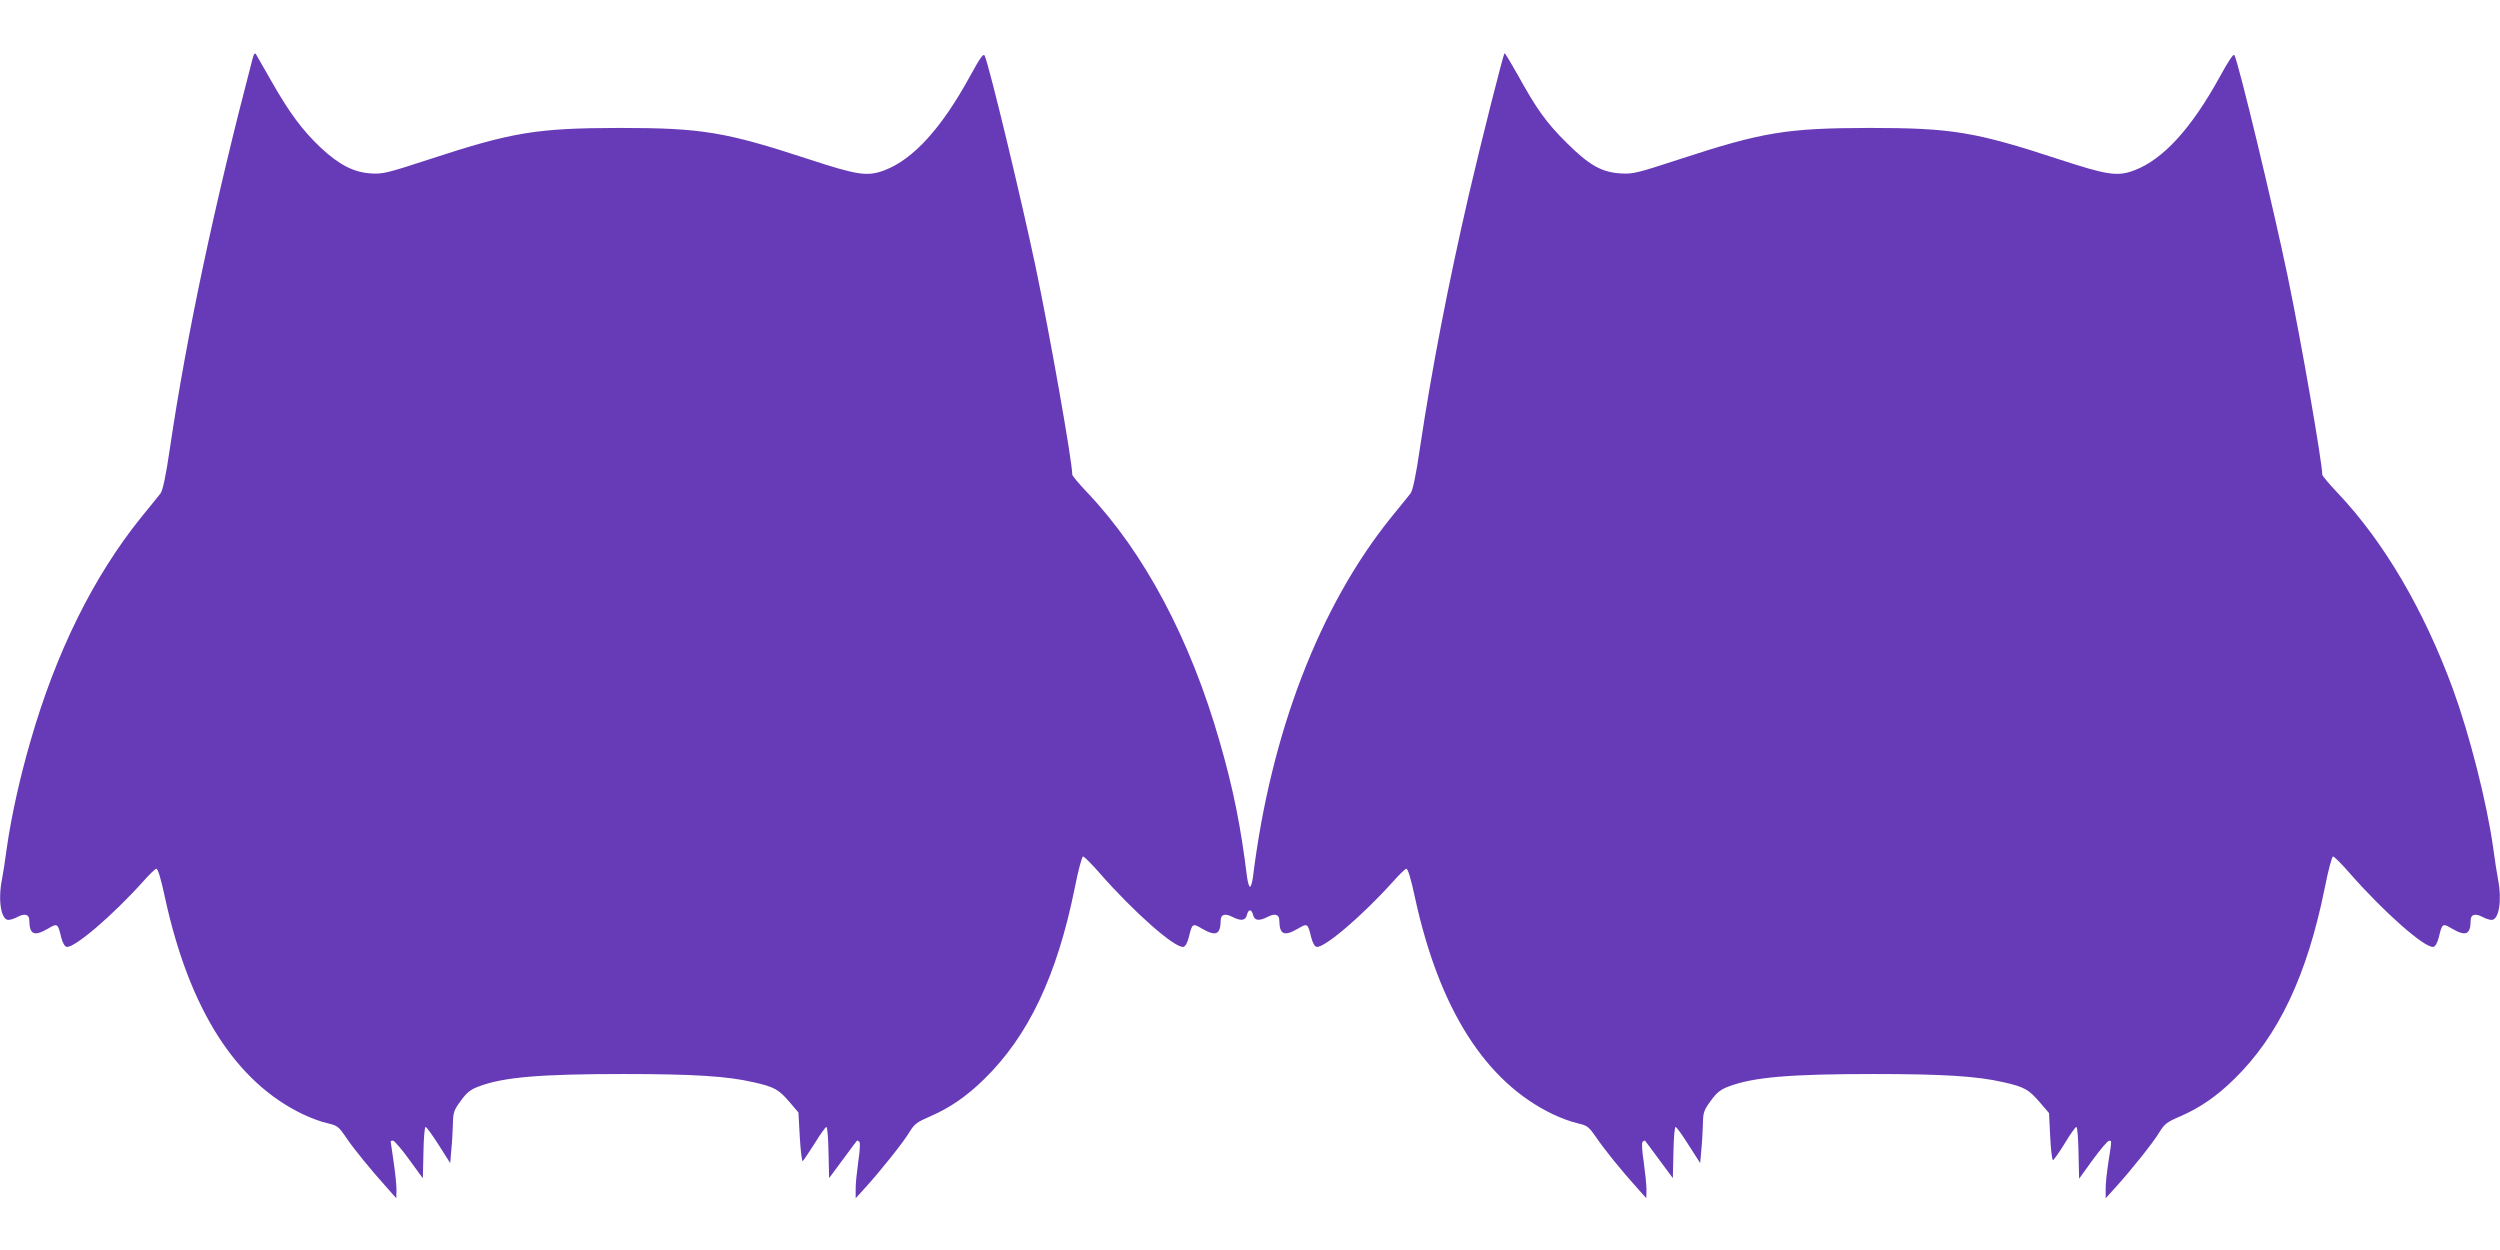 <?xml version="1.0" standalone="no"?>
<!DOCTYPE svg PUBLIC "-//W3C//DTD SVG 20010904//EN"
 "http://www.w3.org/TR/2001/REC-SVG-20010904/DTD/svg10.dtd">
<svg version="1.0" xmlns="http://www.w3.org/2000/svg"
 width="1280pt" height="640pt" viewBox="0 0 1280 640"
 preserveAspectRatio="xMidYMid meet">
<g transform="translate(0,640) scale(0.1,-0.1)"
fill="#673ab7" stroke="none">
<path d="M1292 6095 c-193 -737 -336 -1408 -422 -1990 -21 -144 -37 -217 -48
-231 -9 -12 -53 -66 -97 -120 -245 -303 -438 -692 -569 -1149 -55 -188 -99
-391 -121 -545 -8 -63 -20 -137 -25 -163 -21 -104 -5 -207 33 -207 10 0 32 7
48 16 37 19 59 12 59 -18 1 -73 24 -84 95 -43 49 29 51 28 68 -43 7 -28 18
-48 28 -50 39 -7 234 159 392 335 30 34 61 64 67 65 8 2 24 -50 45 -149 124
-570 361 -943 706 -1108 40 -19 96 -40 126 -46 51 -12 57 -17 95 -73 39 -58
127 -166 217 -266 l40 -45 1 45 c0 25 -7 90 -15 144 -8 55 -15 101 -15 103 0
1 6 3 13 3 6 -1 44 -44 82 -97 l70 -96 3 131 c1 73 6 132 11 132 5 0 35 -42
67 -92 l59 -93 6 70 c4 39 7 98 8 133 1 57 5 68 41 117 31 43 50 57 93 73 125
47 312 63 739 63 359 0 532 -11 666 -42 107 -24 129 -37 184 -101 l46 -54 7
-127 c4 -70 11 -125 15 -122 3 2 30 42 60 89 29 48 57 86 61 86 5 0 10 -59 11
-131 l3 -131 69 93 c38 52 71 96 73 98 2 3 7 0 13 -5 5 -5 3 -46 -6 -104 -7
-52 -14 -115 -13 -140 l0 -45 50 55 c79 87 193 230 225 283 25 42 39 52 106
81 102 44 187 103 276 190 227 221 374 530 465 981 17 88 37 160 42 160 6 0
44 -38 85 -85 174 -199 386 -386 429 -378 10 2 21 22 28 50 17 71 19 72 68 43
71 -41 94 -30 95 43 0 30 22 37 59 18 44 -23 68 -20 75 9 8 32 24 32 32 0 7
-29 31 -32 75 -9 37 19 59 12 59 -18 1 -73 24 -84 95 -43 49 29 51 28 68 -43
7 -28 18 -48 28 -50 39 -7 234 159 392 335 30 34 61 64 67 65 8 2 24 -50 45
-149 124 -570 361 -943 706 -1108 40 -19 96 -40 126 -46 51 -12 57 -17 96 -73
39 -58 129 -170 216 -266 l40 -45 1 45 c0 25 -7 88 -14 140 -9 58 -11 99 -6
104 6 5 11 8 13 5 2 -2 35 -46 73 -98 l69 -93 3 131 c1 72 6 131 11 131 5 0
35 -42 67 -93 l59 -92 6 70 c4 39 7 98 8 133 1 57 5 68 41 117 31 43 50 57 93
73 125 47 312 63 739 63 359 0 532 -11 666 -42 107 -24 129 -37 186 -103 l47
-55 6 -121 c3 -66 10 -120 14 -120 4 0 31 38 60 85 28 47 55 85 60 85 5 0 10
-60 11 -132 l3 -133 70 97 c39 53 76 97 83 97 15 1 15 7 -3 -109 -8 -52 -15
-115 -14 -140 l0 -45 50 55 c84 93 195 232 225 283 26 42 38 52 106 81 102 44
187 103 276 190 227 221 374 530 465 981 17 88 37 160 42 160 6 0 44 -38 85
-85 174 -199 386 -386 429 -378 10 2 21 22 28 50 17 71 19 72 68 43 71 -41 94
-30 95 43 0 30 22 37 59 18 16 -9 38 -16 48 -16 38 0 54 103 33 207 -5 26 -17
100 -25 163 -33 233 -120 576 -206 812 -149 406 -354 755 -591 1005 -43 45
-78 87 -78 93 0 61 -107 677 -176 1010 -73 352 -252 1098 -274 1138 -4 9 -31
-31 -74 -110 -145 -264 -290 -424 -438 -480 -87 -33 -137 -25 -388 57 -427
140 -546 160 -970 160 -423 -1 -546 -21 -973 -161 -211 -69 -237 -76 -297 -72
-99 5 -165 43 -280 158 -103 102 -153 172 -250 348 -35 62 -64 111 -67 109 -7
-8 -119 -451 -182 -722 -107 -463 -192 -904 -251 -1300 -21 -144 -37 -217 -48
-231 -9 -12 -53 -66 -97 -120 -368 -455 -619 -1106 -710 -1846 -4 -27 -10 -48
-15 -48 -5 0 -11 21 -15 48 -32 261 -71 456 -141 697 -150 523 -385 965 -676
1272 -43 45 -78 87 -78 93 0 67 -115 718 -189 1070 -73 346 -233 1011 -259
1074 -6 15 -22 -6 -76 -105 -145 -265 -290 -425 -438 -481 -87 -33 -137 -25
-388 57 -427 140 -546 160 -970 160 -423 -1 -546 -21 -973 -161 -211 -69 -237
-76 -297 -72 -88 5 -164 44 -259 133 -93 88 -161 180 -250 337 -39 67 -74 130
-79 138 -7 12 -12 6 -20 -25z"/>
</g>
</svg>
